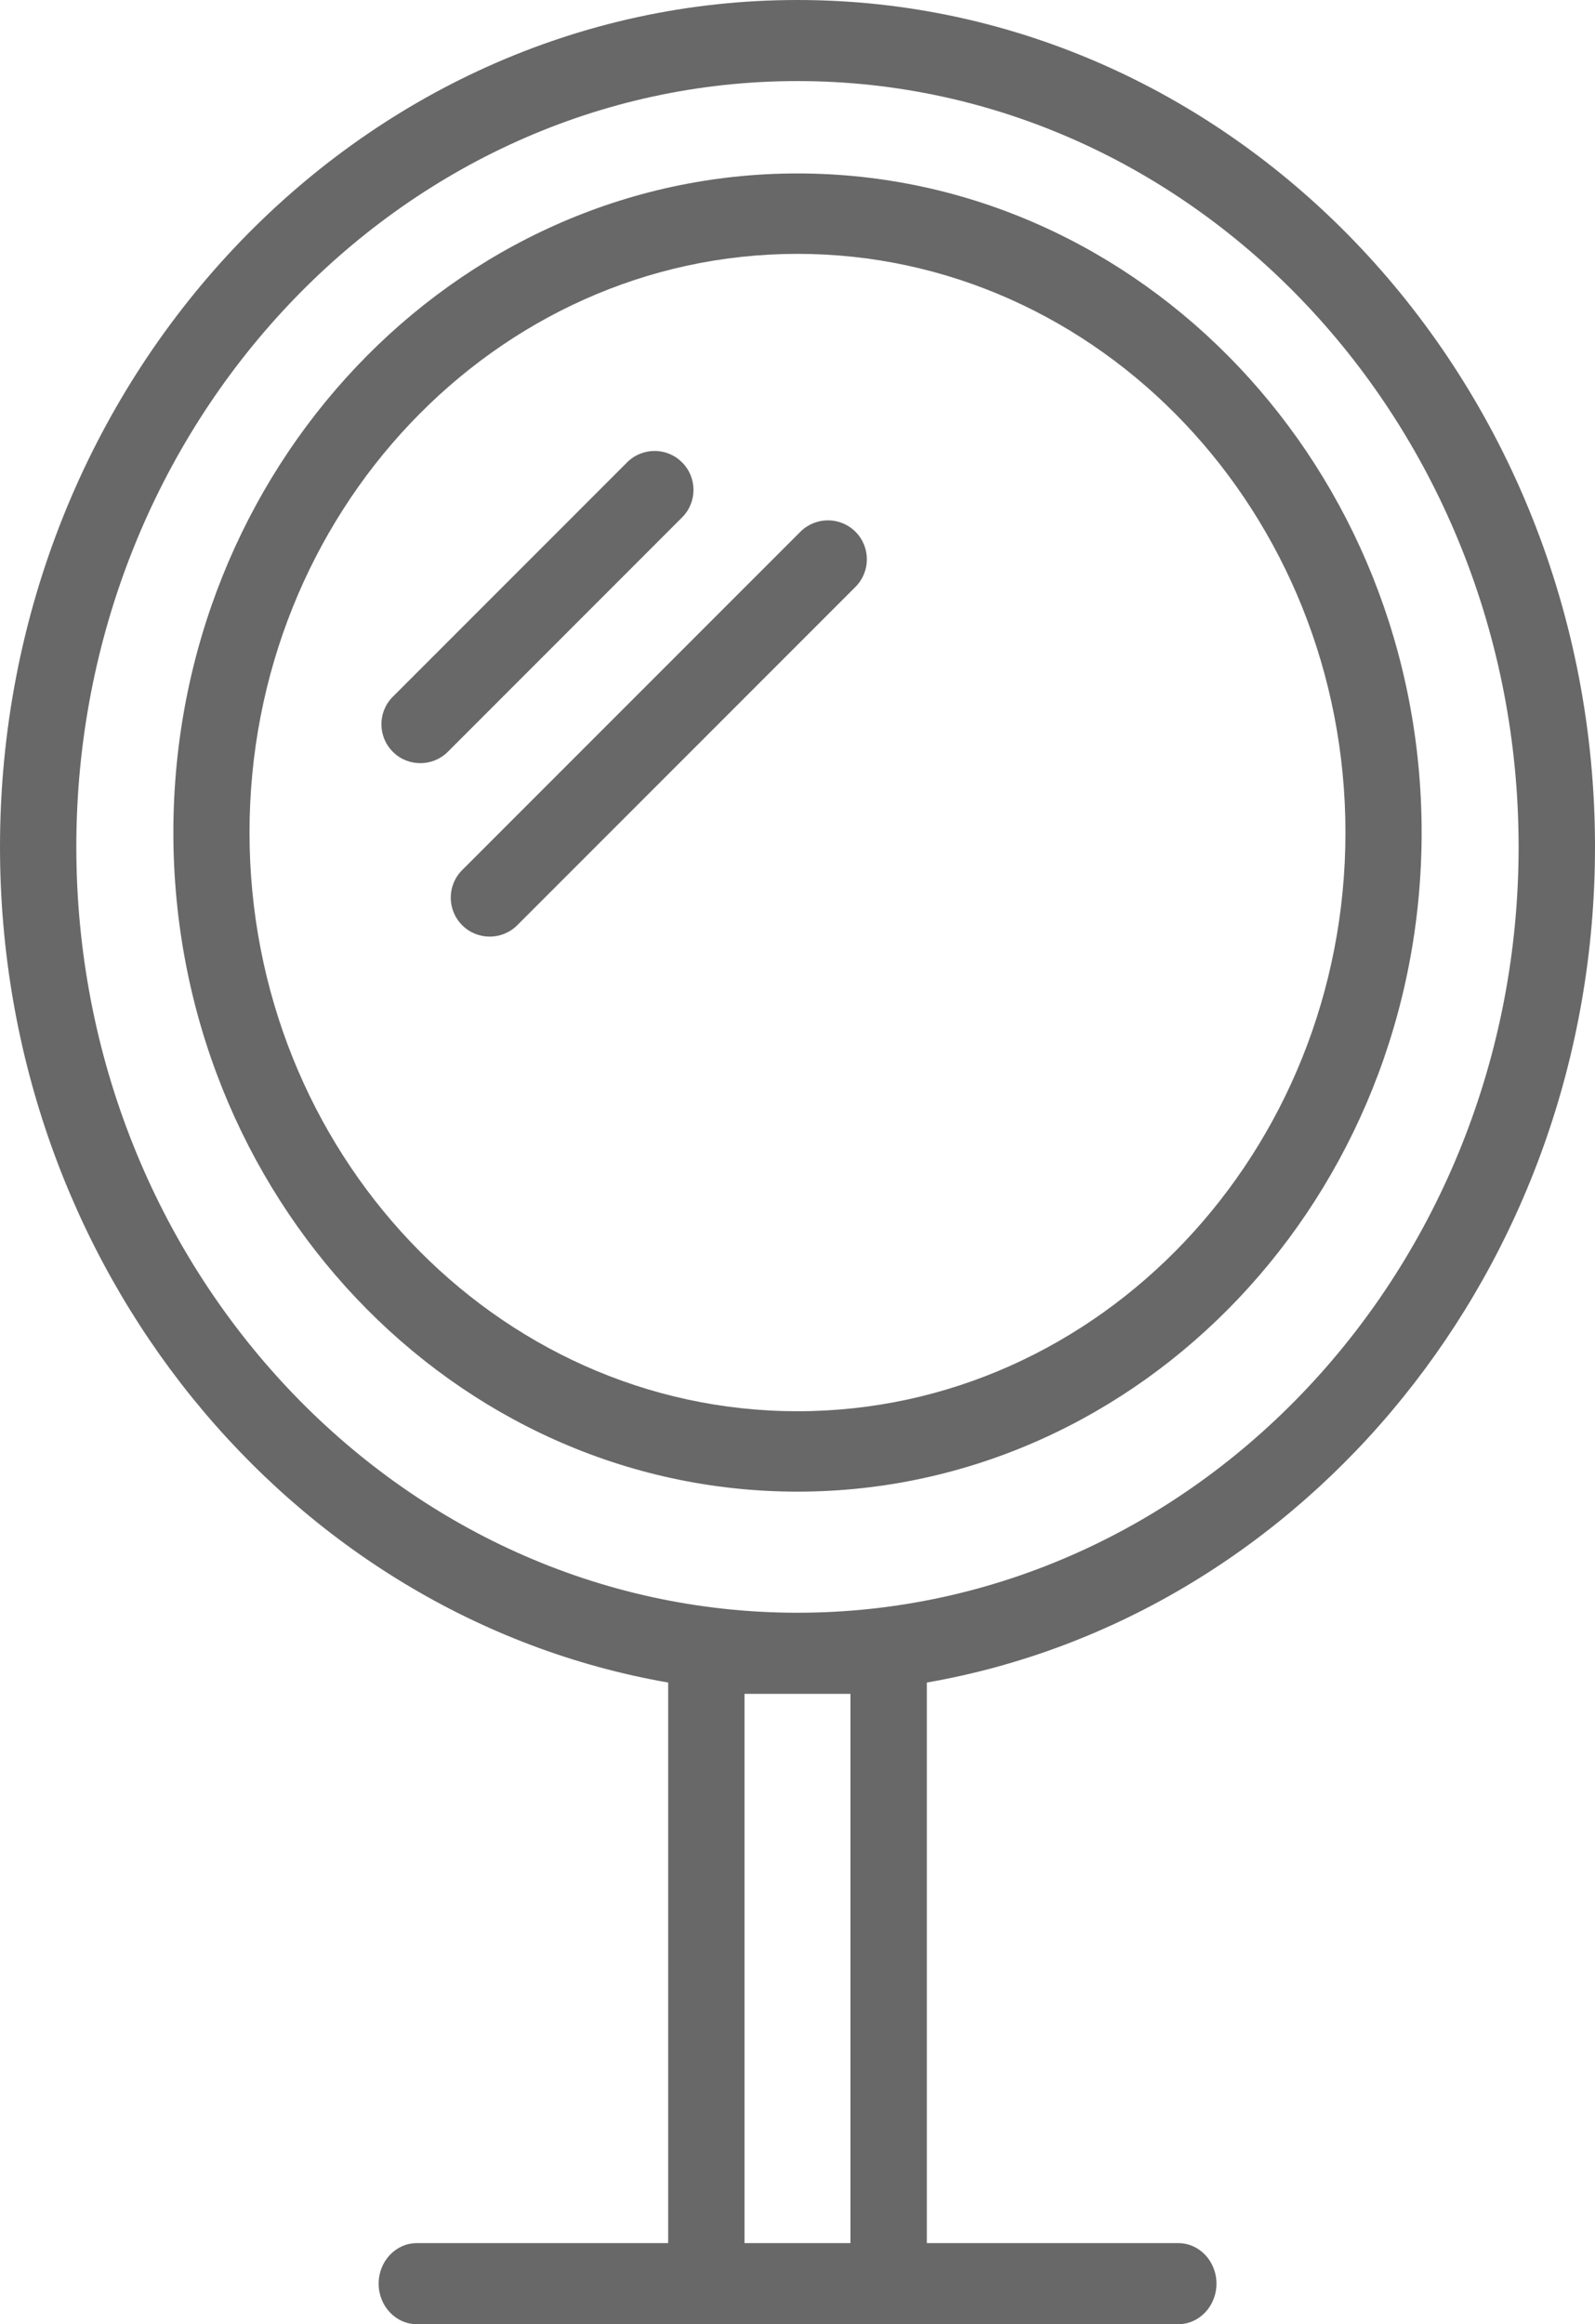 <?xml version="1.0" encoding="UTF-8"?> <svg xmlns="http://www.w3.org/2000/svg" width="46" height="67" viewBox="0 0 46 67" fill="none"><g opacity="0.59"><path d="M46 24.414C46 10.952 35.682 0 23 0C10.318 0 0 10.952 0 24.414C0 36.528 8.356 46.605 19.27 48.503V64.663H12.021C11.413 64.663 10.92 65.185 10.92 65.831C10.92 66.477 11.413 67 12.021 67H20.371H25.629H33.982C34.59 67 35.083 66.477 35.083 65.831C35.083 65.185 34.59 64.663 33.982 64.663H26.73V48.503C37.644 46.604 46 36.528 46 24.414ZM2.201 24.414C2.201 12.24 11.531 2.337 22.999 2.337C34.468 2.337 43.797 12.24 43.797 24.414C43.797 36.588 34.467 46.491 22.999 46.491C11.532 46.491 2.201 36.587 2.201 24.414ZM24.527 48.829V64.663H21.472V48.829H24.527Z" fill="black"></path><path d="M41 23.999C41 13.523 32.925 5 23 5C13.075 5 5 13.523 5 23.999C5 34.476 13.075 43 23 43C32.925 42.999 41 34.476 41 23.999ZM7.196 23.999C7.196 14.801 14.286 7.318 22.999 7.318C31.714 7.318 38.803 14.801 38.803 23.999C38.803 33.198 31.713 40.682 22.999 40.682C14.286 40.681 7.196 33.197 7.196 23.999Z" fill="black"></path><path d="M19.671 14.916C20.11 14.478 20.11 13.767 19.671 13.329C19.234 12.89 18.523 12.89 18.085 13.329L11.329 20.085C10.89 20.522 10.89 21.233 11.329 21.672C11.547 21.891 11.835 22 12.122 22C12.41 22 12.697 21.891 12.916 21.672L19.671 14.916Z" fill="black"></path><path d="M24.672 15.329C24.233 14.89 23.521 14.891 23.083 15.329L13.329 25.082C12.89 25.521 12.89 26.232 13.329 26.671C13.548 26.891 13.836 27 14.123 27C14.411 27 14.698 26.891 14.918 26.671L24.672 16.918C25.11 16.479 25.11 15.768 24.672 15.329Z" fill="black"></path></g></svg> 